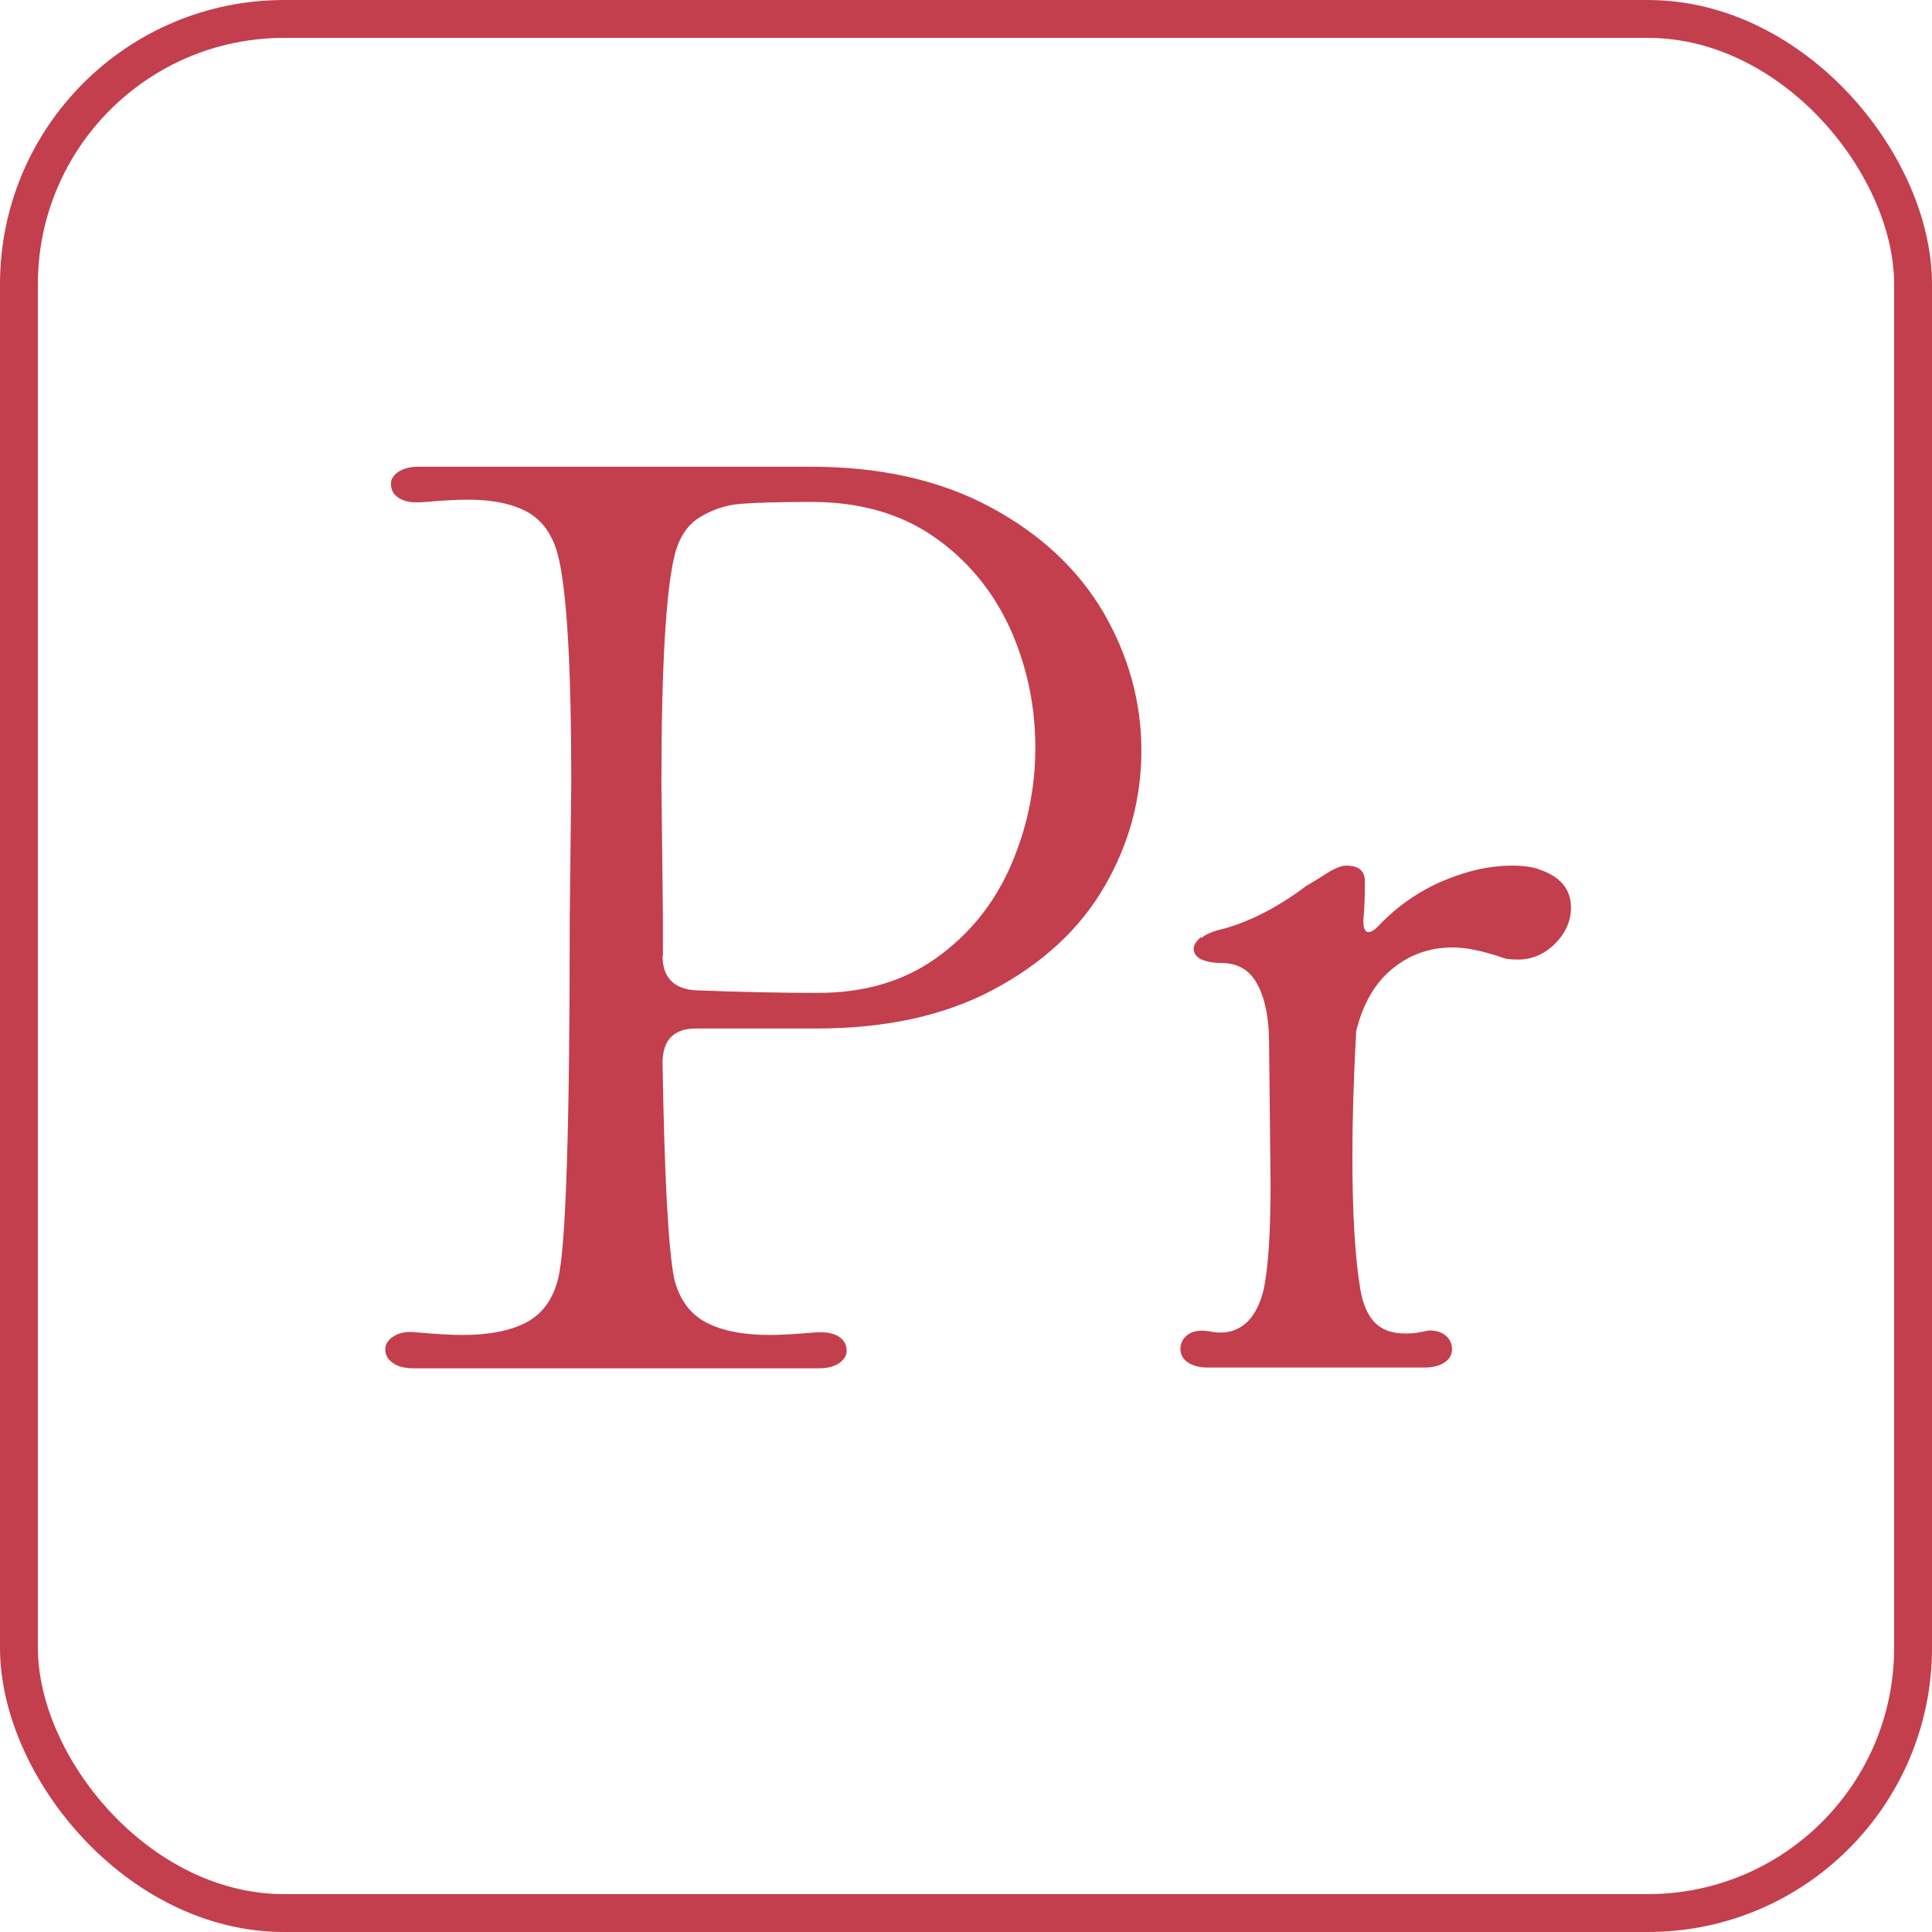 <?xml version="1.0" encoding="UTF-8"?>
<svg id="_レイヤー_1" data-name="レイヤー_1" xmlns="http://www.w3.org/2000/svg" viewBox="0 0 51 51">
  <defs>
    <style>
      .cls-1 {
        fill: #c33f4e;
      }

      .cls-2 {
        fill: none;
        stroke: #c33f4e;
        stroke-miterlimit: 10;
      }
    </style>
  </defs>
  <rect class="cls-2" x=".5" y=".5" width="50" height="50" rx="7" ry="7"/>
  <g>
    <path class="cls-1" d="M10.36,35.97c-.13-.09-.19-.21-.19-.35s.08-.26.23-.35c.15-.09.34-.13.58-.1.56.05.97.07,1.23.07.7,0,1.26-.11,1.68-.33.42-.22.7-.6.84-1.14.21-.84.31-4.02.31-9.56l.04-3.6c0-3.06-.12-5.04-.35-5.95-.14-.54-.41-.92-.8-1.14-.4-.22-.92-.33-1.58-.33-.26,0-.67.02-1.23.07h-.14c-.21,0-.37-.05-.49-.14-.12-.09-.17-.21-.17-.35,0-.12.06-.22.19-.31.13-.09.31-.14.54-.14h10.36c1.84,0,3.42.36,4.74,1.07,1.32.71,2.31,1.64,2.98,2.78.66,1.14,1,2.36,1,3.64s-.33,2.49-.98,3.6c-.65,1.12-1.63,2.02-2.92,2.71-1.29.69-2.85,1.03-4.67,1.03h-3.19c-.58,0-.88.3-.88.91.05,3.01.15,4.91.31,5.71.14.54.42.92.84,1.14.42.22.98.33,1.68.33.26,0,.67-.02,1.23-.07h.14c.21,0,.37.05.49.14.12.09.17.21.17.35,0,.12-.06.22-.19.32-.13.09-.31.14-.54.14h-10.71c-.23,0-.41-.05-.54-.14ZM17.49,25.23c0,.56.28.86.84.91,1.26.05,2.35.07,3.26.07,1.21,0,2.25-.3,3.11-.91.86-.61,1.52-1.41,1.96-2.4.44-.99.67-2.05.67-3.17s-.23-2.18-.68-3.17c-.46-.99-1.13-1.79-2.01-2.4-.89-.61-1.96-.91-3.22-.91-.86,0-1.49.02-1.87.05-.38.03-.74.15-1.07.35-.33.2-.55.53-.67,1-.23.93-.35,2.94-.35,6.02l.04,3.54v1.02Z"/>
    <path class="cls-1" d="M31.71,24.76c.13-.1.31-.18.54-.23.72-.19,1.47-.57,2.24-1.15.09-.05.26-.15.49-.3.23-.15.42-.23.56-.23.33,0,.49.14.49.42,0,.37-.01.71-.04,1.01v.07c0,.14.04.22.1.25.07.02.16-.02.28-.14.51-.54,1.09-.94,1.73-1.21.64-.27,1.24-.4,1.8-.4.3,0,.55.03.73.1.56.19.84.52.84,1.01,0,.35-.14.67-.42.95-.28.28-.61.42-.98.42-.21,0-.36-.02-.46-.07-.49-.16-.91-.25-1.26-.25-.61,0-1.14.19-1.59.56-.46.37-.78.92-.96,1.65-.07,1.26-.1,2.37-.1,3.32,0,1.49.07,2.66.21,3.5.07.4.2.69.39.88.19.19.45.28.8.28.16,0,.3-.01.42-.04l.21-.04c.19,0,.33.05.44.14.1.09.16.21.16.35s-.06.26-.19.35c-.13.09-.31.14-.54.14h-5.71c-.23,0-.41-.05-.54-.14-.13-.09-.19-.21-.19-.35,0-.16.07-.29.21-.39.14-.09.34-.12.59-.07.35.07.65,0,.89-.19s.41-.51.51-.93c.12-.58.18-1.5.18-2.77l-.04-3.74c0-.63-.1-1.14-.3-1.52-.2-.39-.52-.58-.96-.58-.23,0-.41-.04-.54-.1-.13-.07-.19-.16-.19-.28,0-.09.06-.19.19-.3Z"/>
  </g>
</svg>